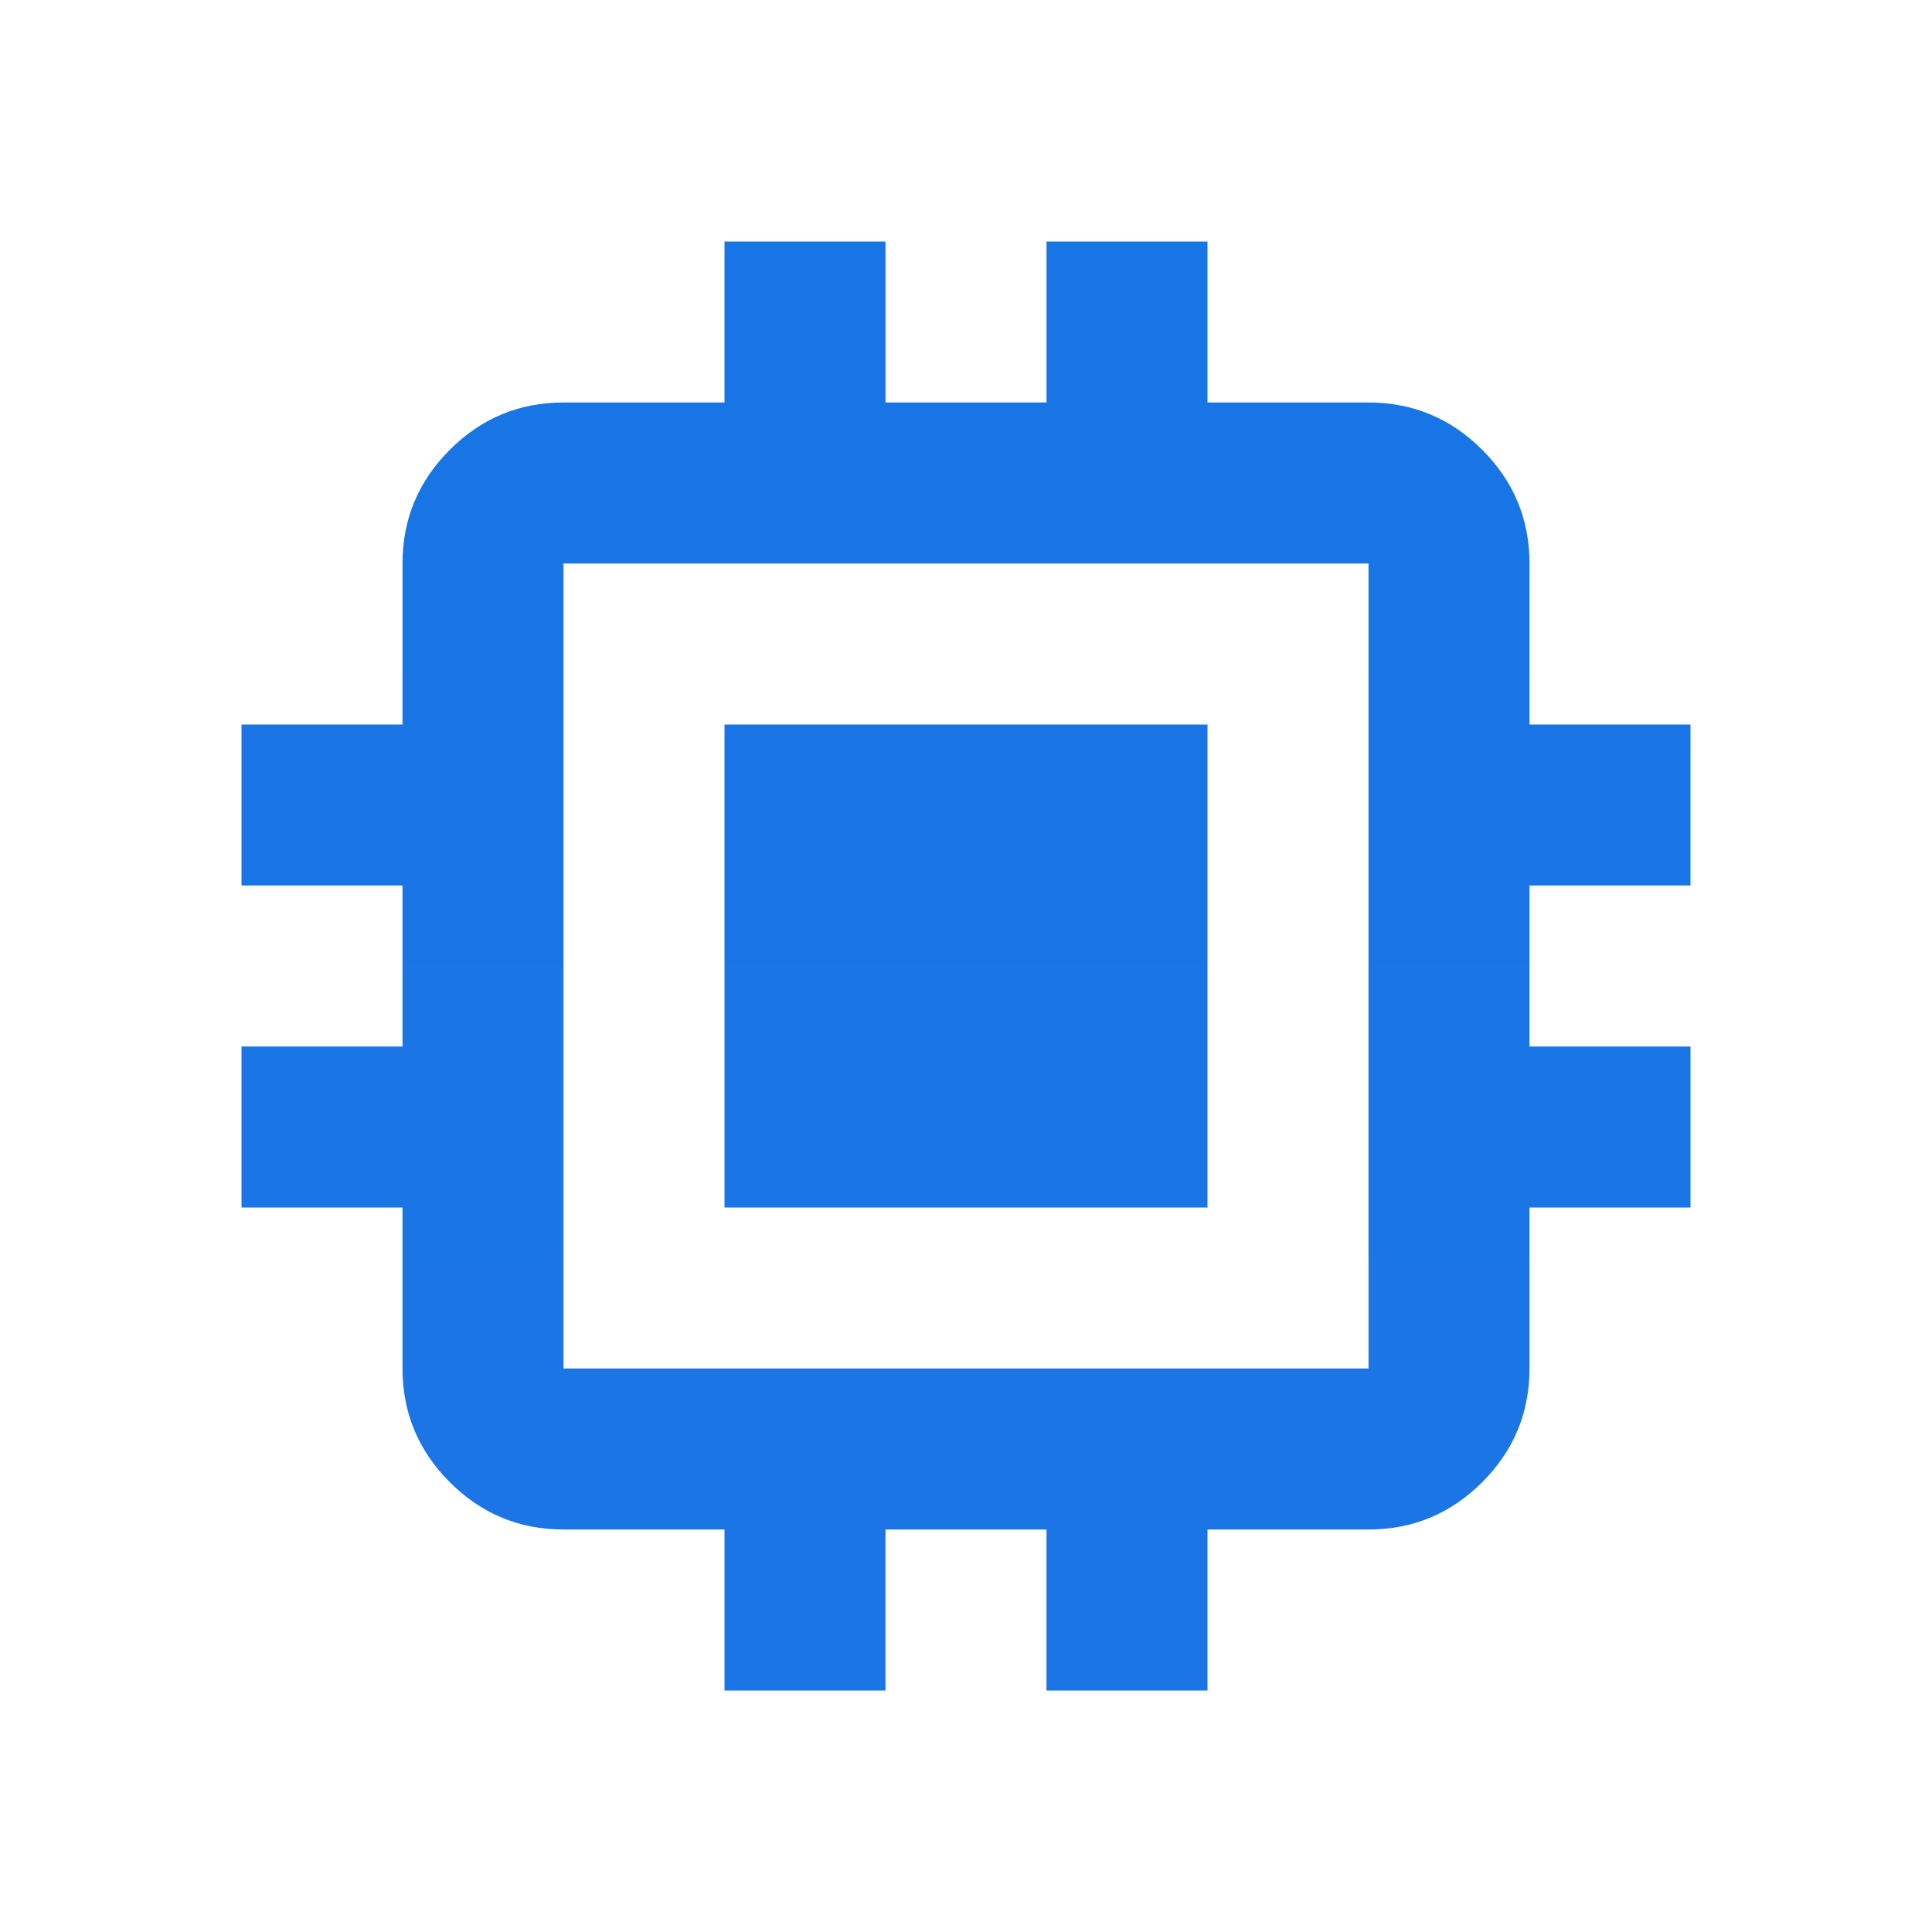 <svg xmlns="http://www.w3.org/2000/svg" width="96" height="96" viewBox="0 0 96 96" fill="none"><mask id="mask0_123_281" style="mask-type:alpha" maskUnits="userSpaceOnUse" x="0" y="0" width="96" height="96"><rect width="96" height="96" fill="#D9D9D9"></rect></mask><g mask="url(#mask0_123_281)"><path d="M36 60V36H60V60H36ZM36 84V76H28C25.8 76 23.917 75.217 22.35 73.65C20.783 72.083 20 70.2 20 68V60H12V52H20V44H12V36H20V28C20 25.8 20.783 23.917 22.35 22.35C23.917 20.783 25.8 20 28 20H36V12H44V20H52V12H60V20H68C70.2 20 72.083 20.783 73.65 22.35C75.217 23.917 76 25.8 76 28V36H84V44H76V52H84V60H76V68C76 70.2 75.217 72.083 73.65 73.65C72.083 75.217 70.2 76 68 76H60V84H52V76H44V84H36ZM68 68V28H28V68H68Z" fill="url(#paint0_linear_123_281)"></path></g><defs><linearGradient id="paint0_linear_123_281" x1="48" y1="12" x2="48" y2="84" gradientUnits="userSpaceOnUse"><stop stop-color="#1775E5"></stop><stop offset="1" stop-color="#1C75E5"></stop></linearGradient></defs></svg>